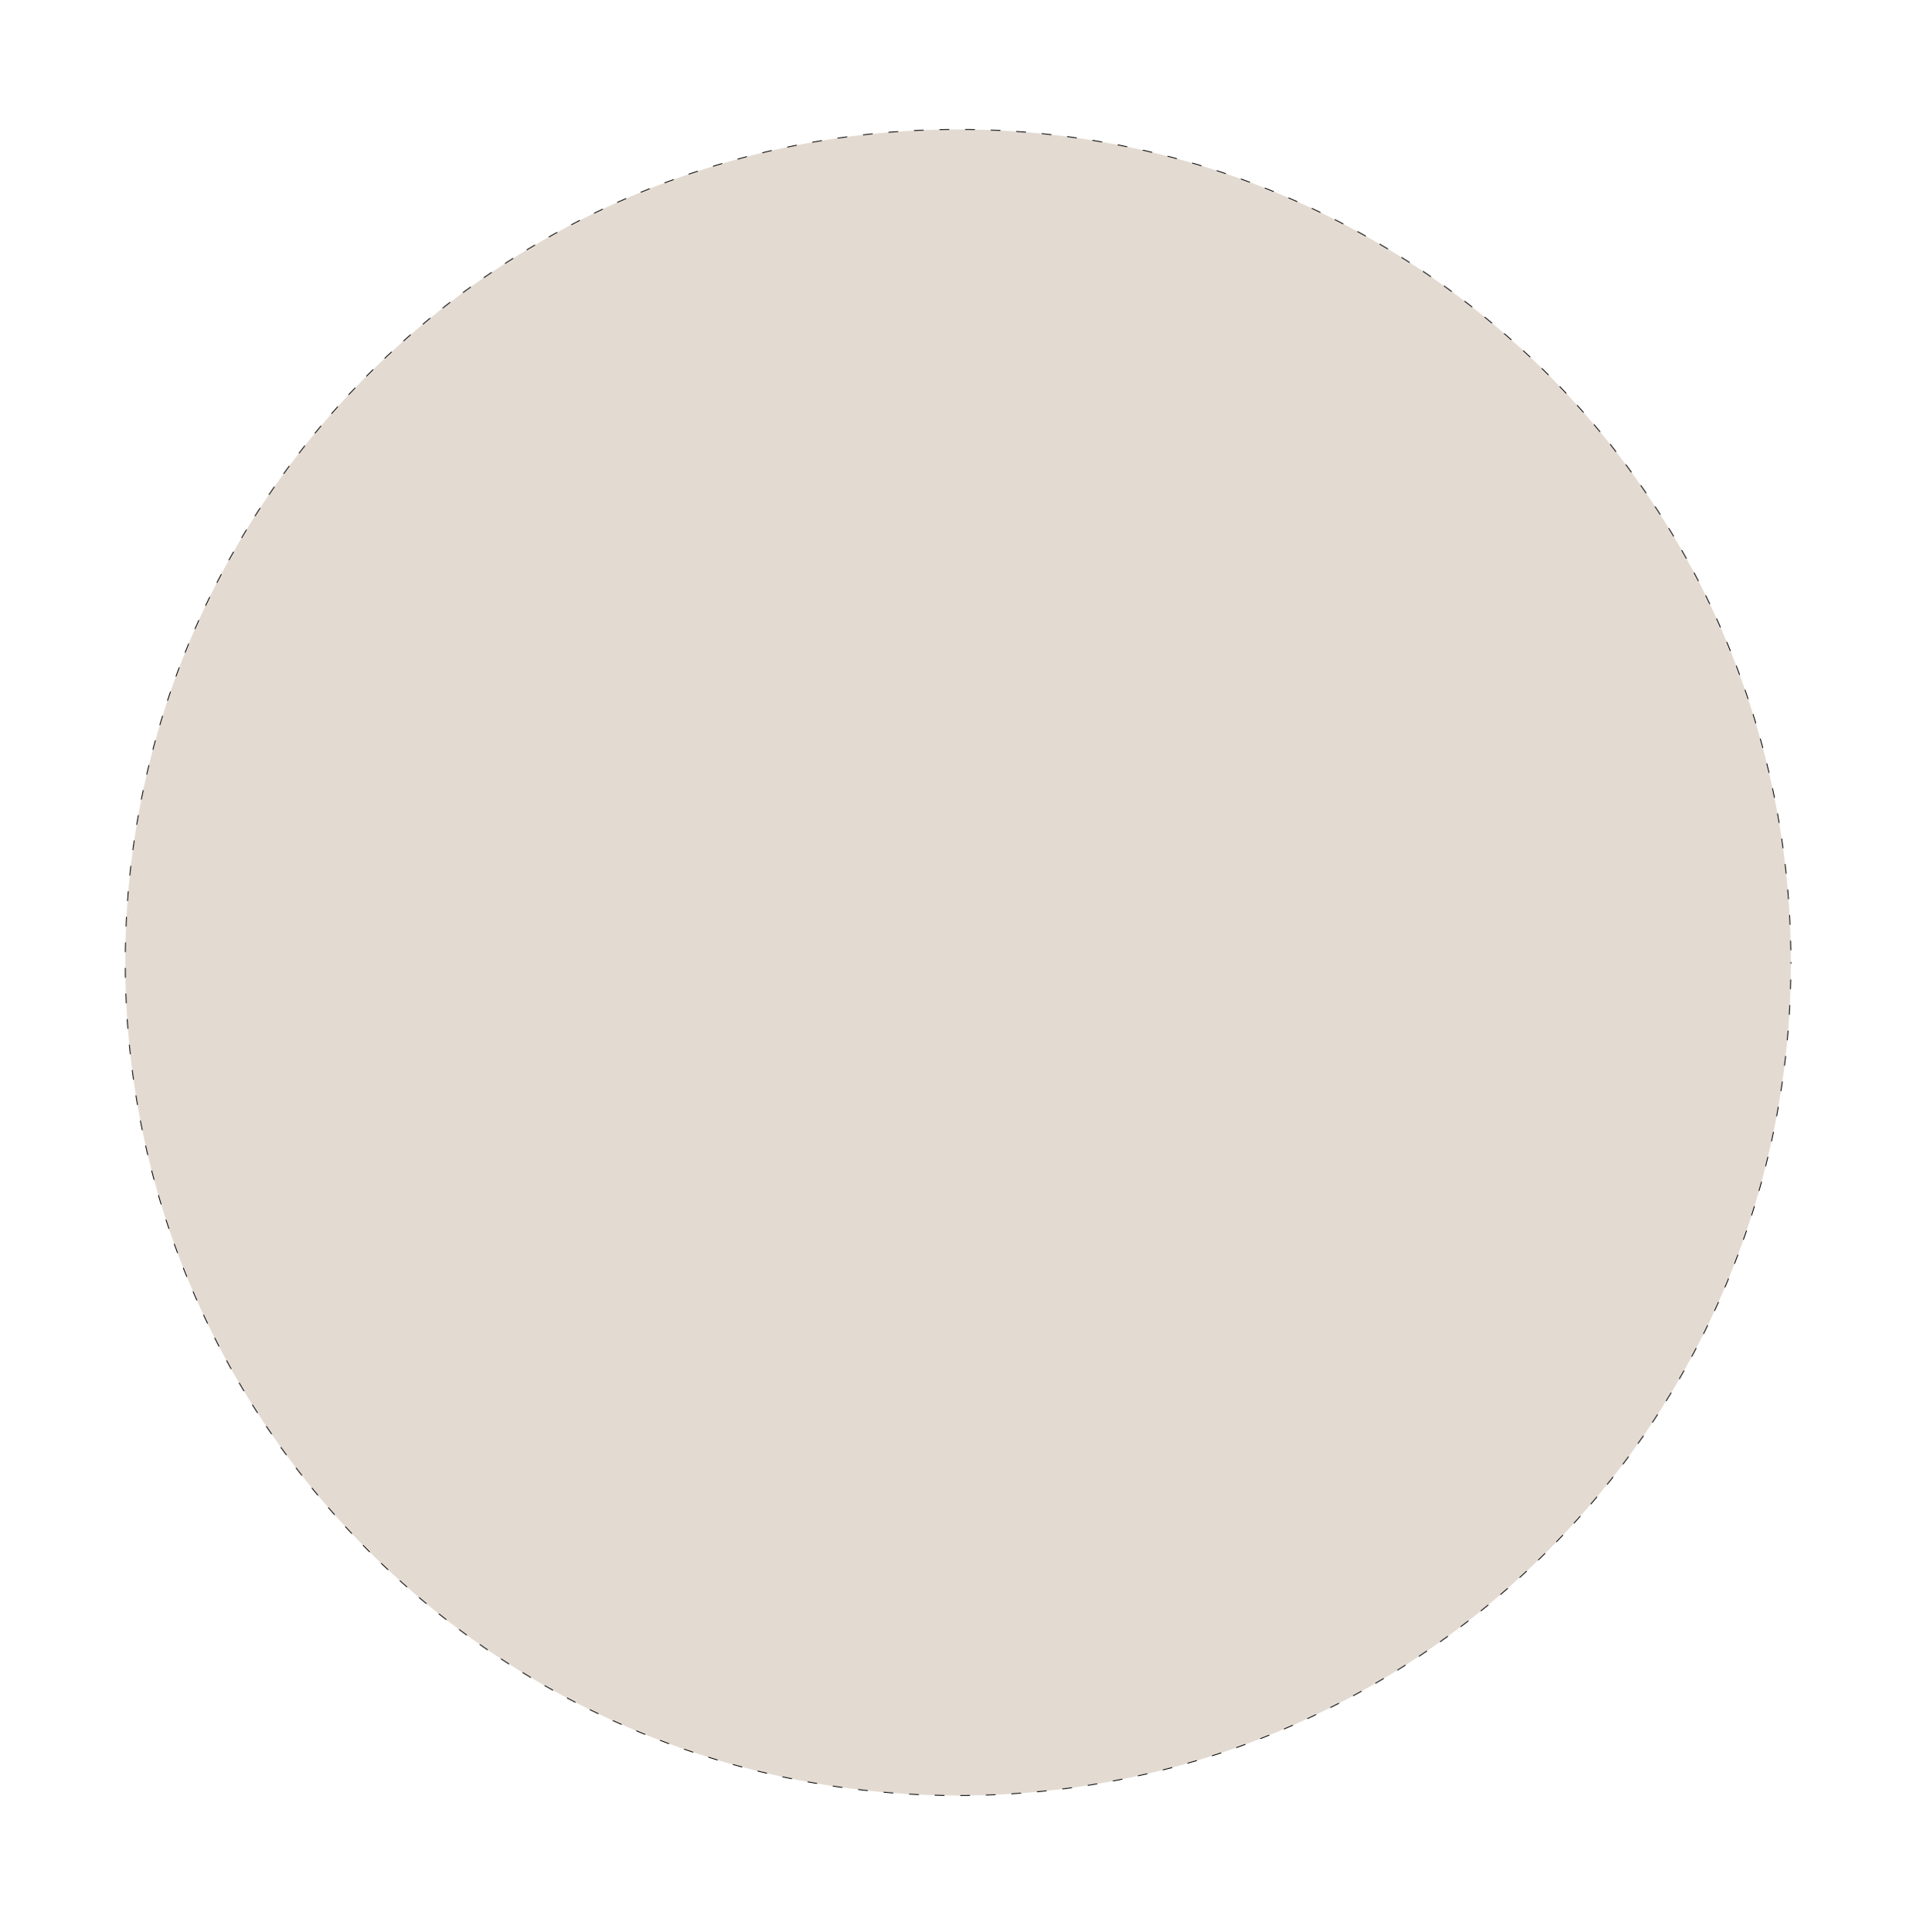 <?xml version="1.0" encoding="UTF-8" standalone="no"?>
<!DOCTYPE svg PUBLIC "-//W3C//DTD SVG 1.1//EN" "http://www.w3.org/Graphics/SVG/1.1/DTD/svg11.dtd">
<svg width="100%" height="100%" viewBox="0 0 233 234" version="1.1" xmlns="http://www.w3.org/2000/svg" xmlns:xlink="http://www.w3.org/1999/xlink" xml:space="preserve" xmlns:serif="http://www.serif.com/" style="fill-rule:evenodd;clip-rule:evenodd;stroke-linecap:round;stroke-linejoin:round;stroke-miterlimit:1.5;">
    <g transform="matrix(1,0,0,1,-2.913,-2.414)">
        <g transform="matrix(1,0,0,1,-1.359,2.816)">
            <circle cx="120.359" cy="116.184" r="100.906" style="fill:rgb(227,218,209);stroke:black;stroke-width:0.1px;stroke-dasharray:0.1,2,1,0,0,0;"/>
        </g>
        <g transform="matrix(1,0,0,1,0.641,0.964)">
            <rect x="2.272" y="1.45" width="232.174" height="233.172" style="fill:none;"/>
        </g>
    </g>
</svg>
